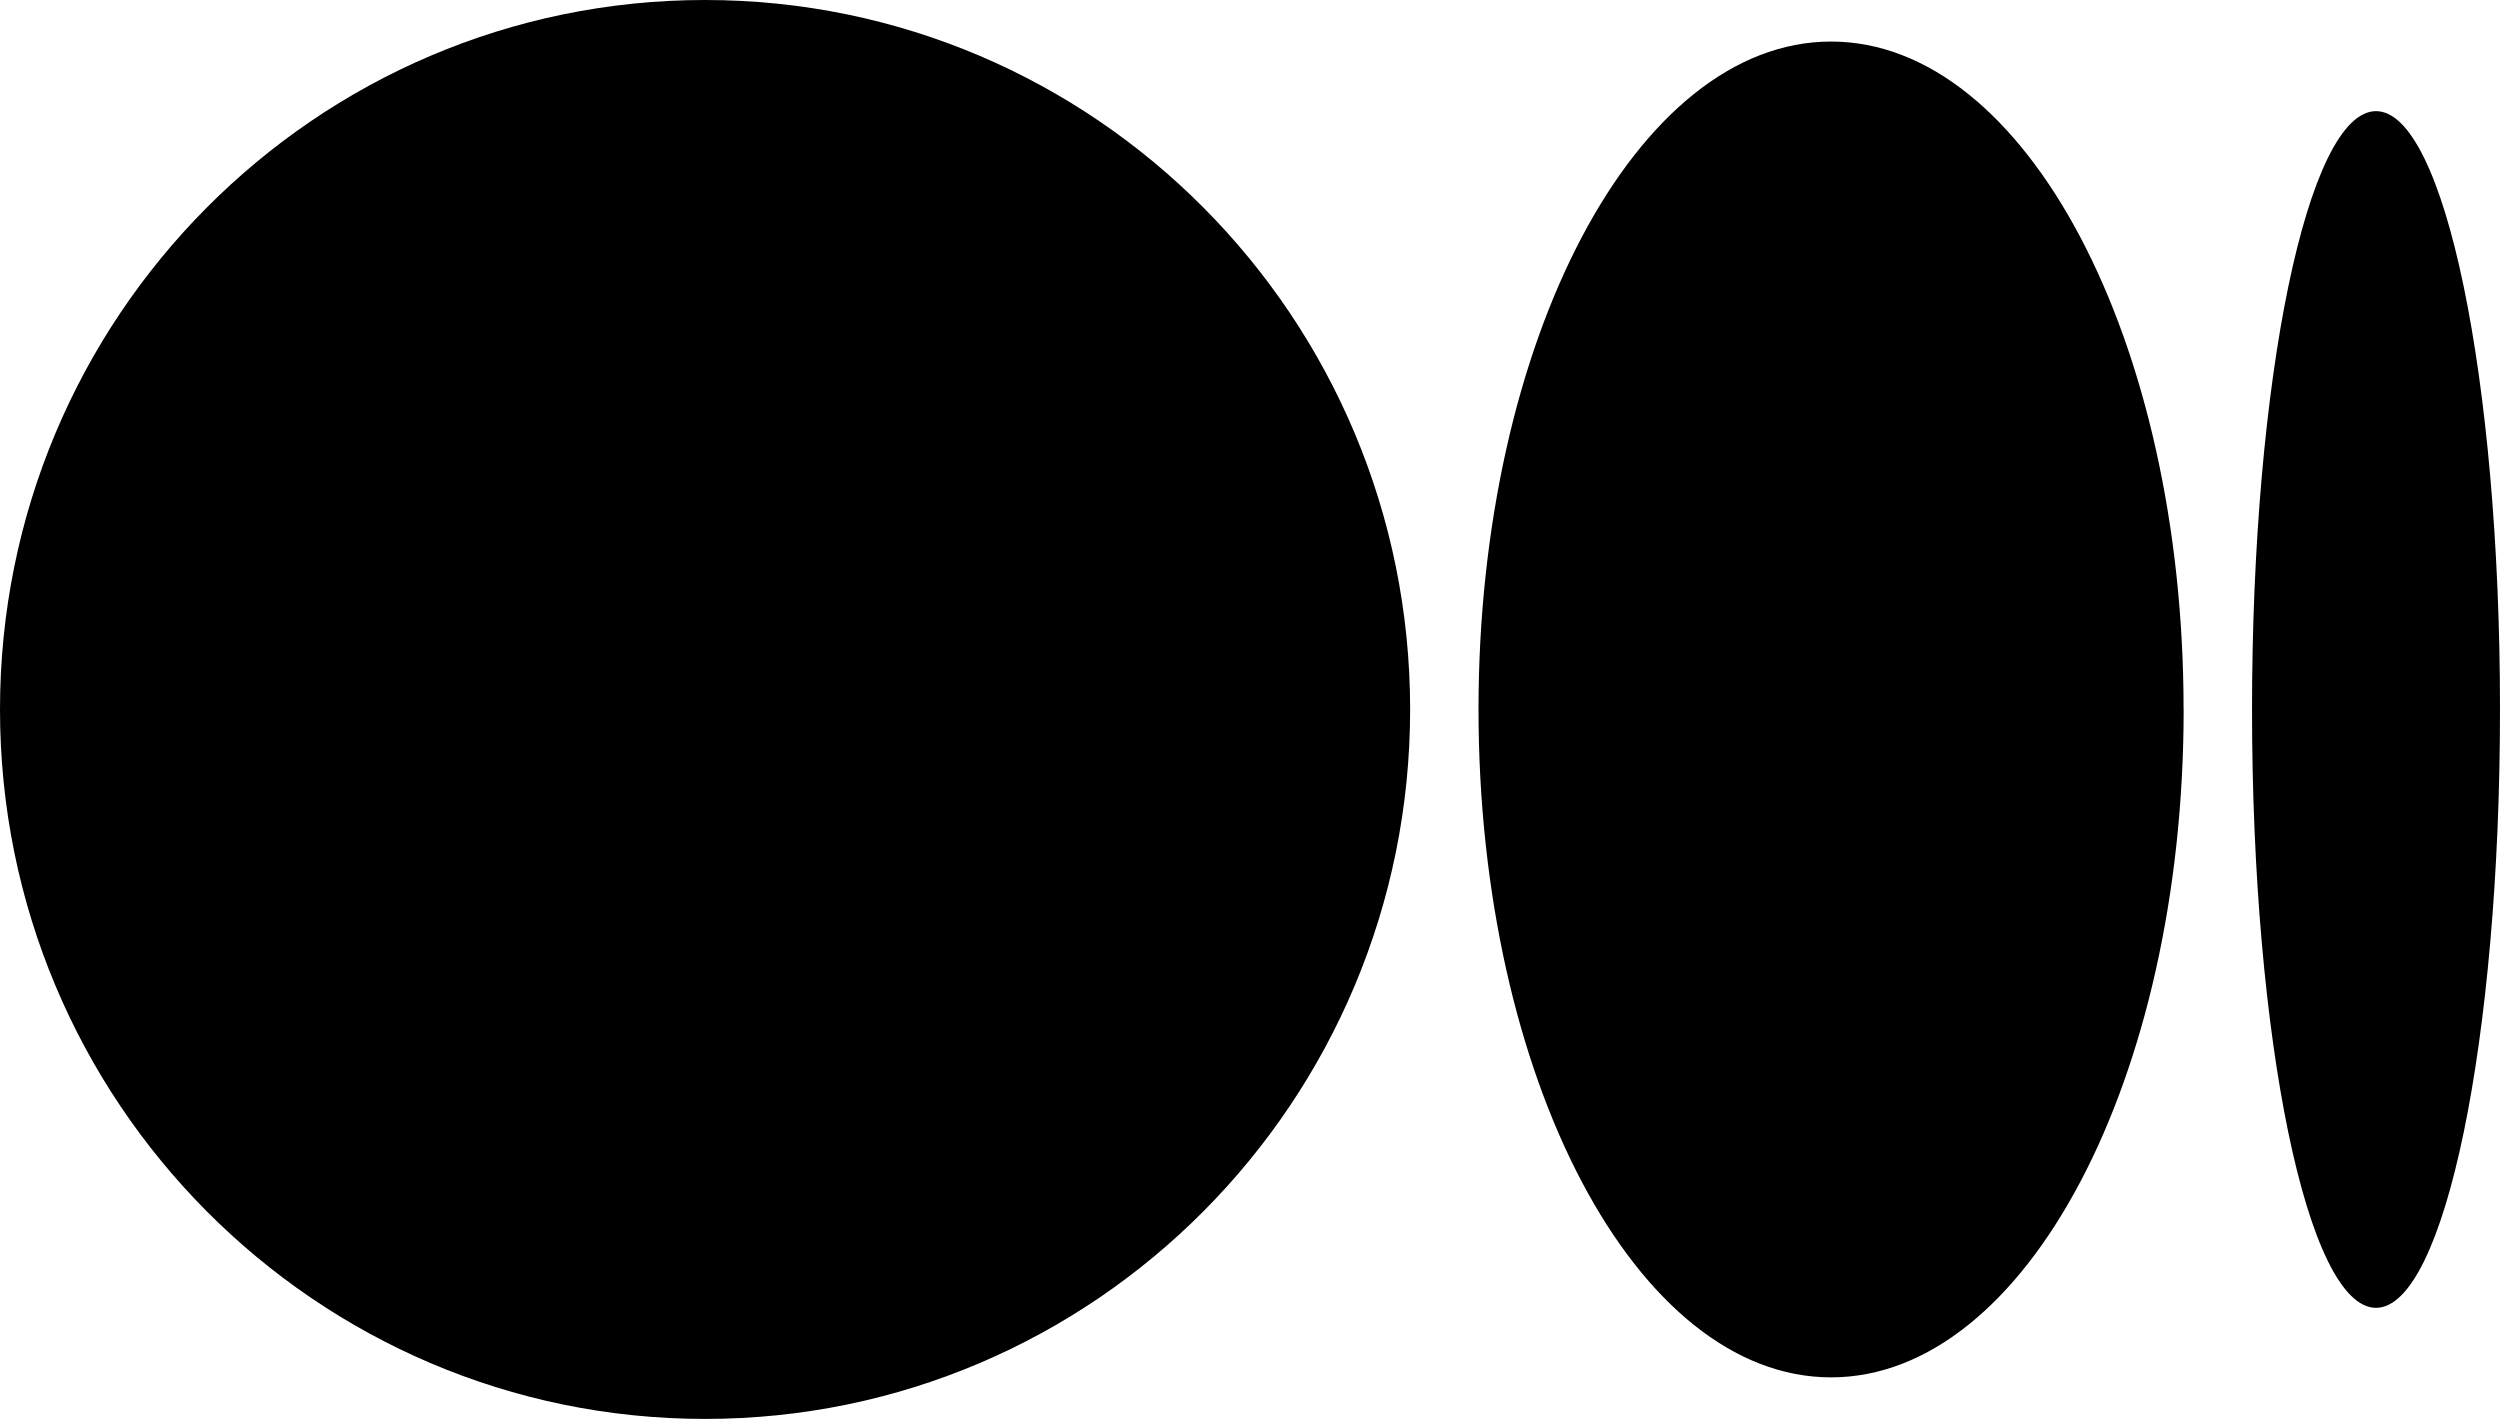 <svg width="37" height="21" viewBox="0 0 37 21" fill="none" xmlns="http://www.w3.org/2000/svg">
<g clip-path="url(#clip0_137_413)">
<path d="M20.87 10.5C20.87 16.299 16.198 21 10.435 21C4.672 21 0 16.298 0 10.5C0 4.702 4.672 0 10.435 0C16.199 0 20.87 4.701 20.87 10.5Z" fill="black"/>
<path d="M32.318 10.5C32.318 15.959 29.982 20.385 27.1 20.385C24.218 20.385 21.882 15.959 21.882 10.5C21.882 5.042 24.218 0.615 27.1 0.615C29.981 0.615 32.317 5.04 32.317 10.5" fill="black"/>
<path d="M37 10.5C37 15.39 36.178 19.356 35.165 19.356C34.151 19.356 33.33 15.391 33.33 10.5C33.33 5.61 34.152 1.645 35.165 1.645C36.178 1.645 37 5.609 37 10.5Z" fill="black"/>
</g>
<defs>
<clipPath id="clip0_137_413">
<rect width="37" height="21" fill="white"/>
</clipPath>
</defs>
</svg>
